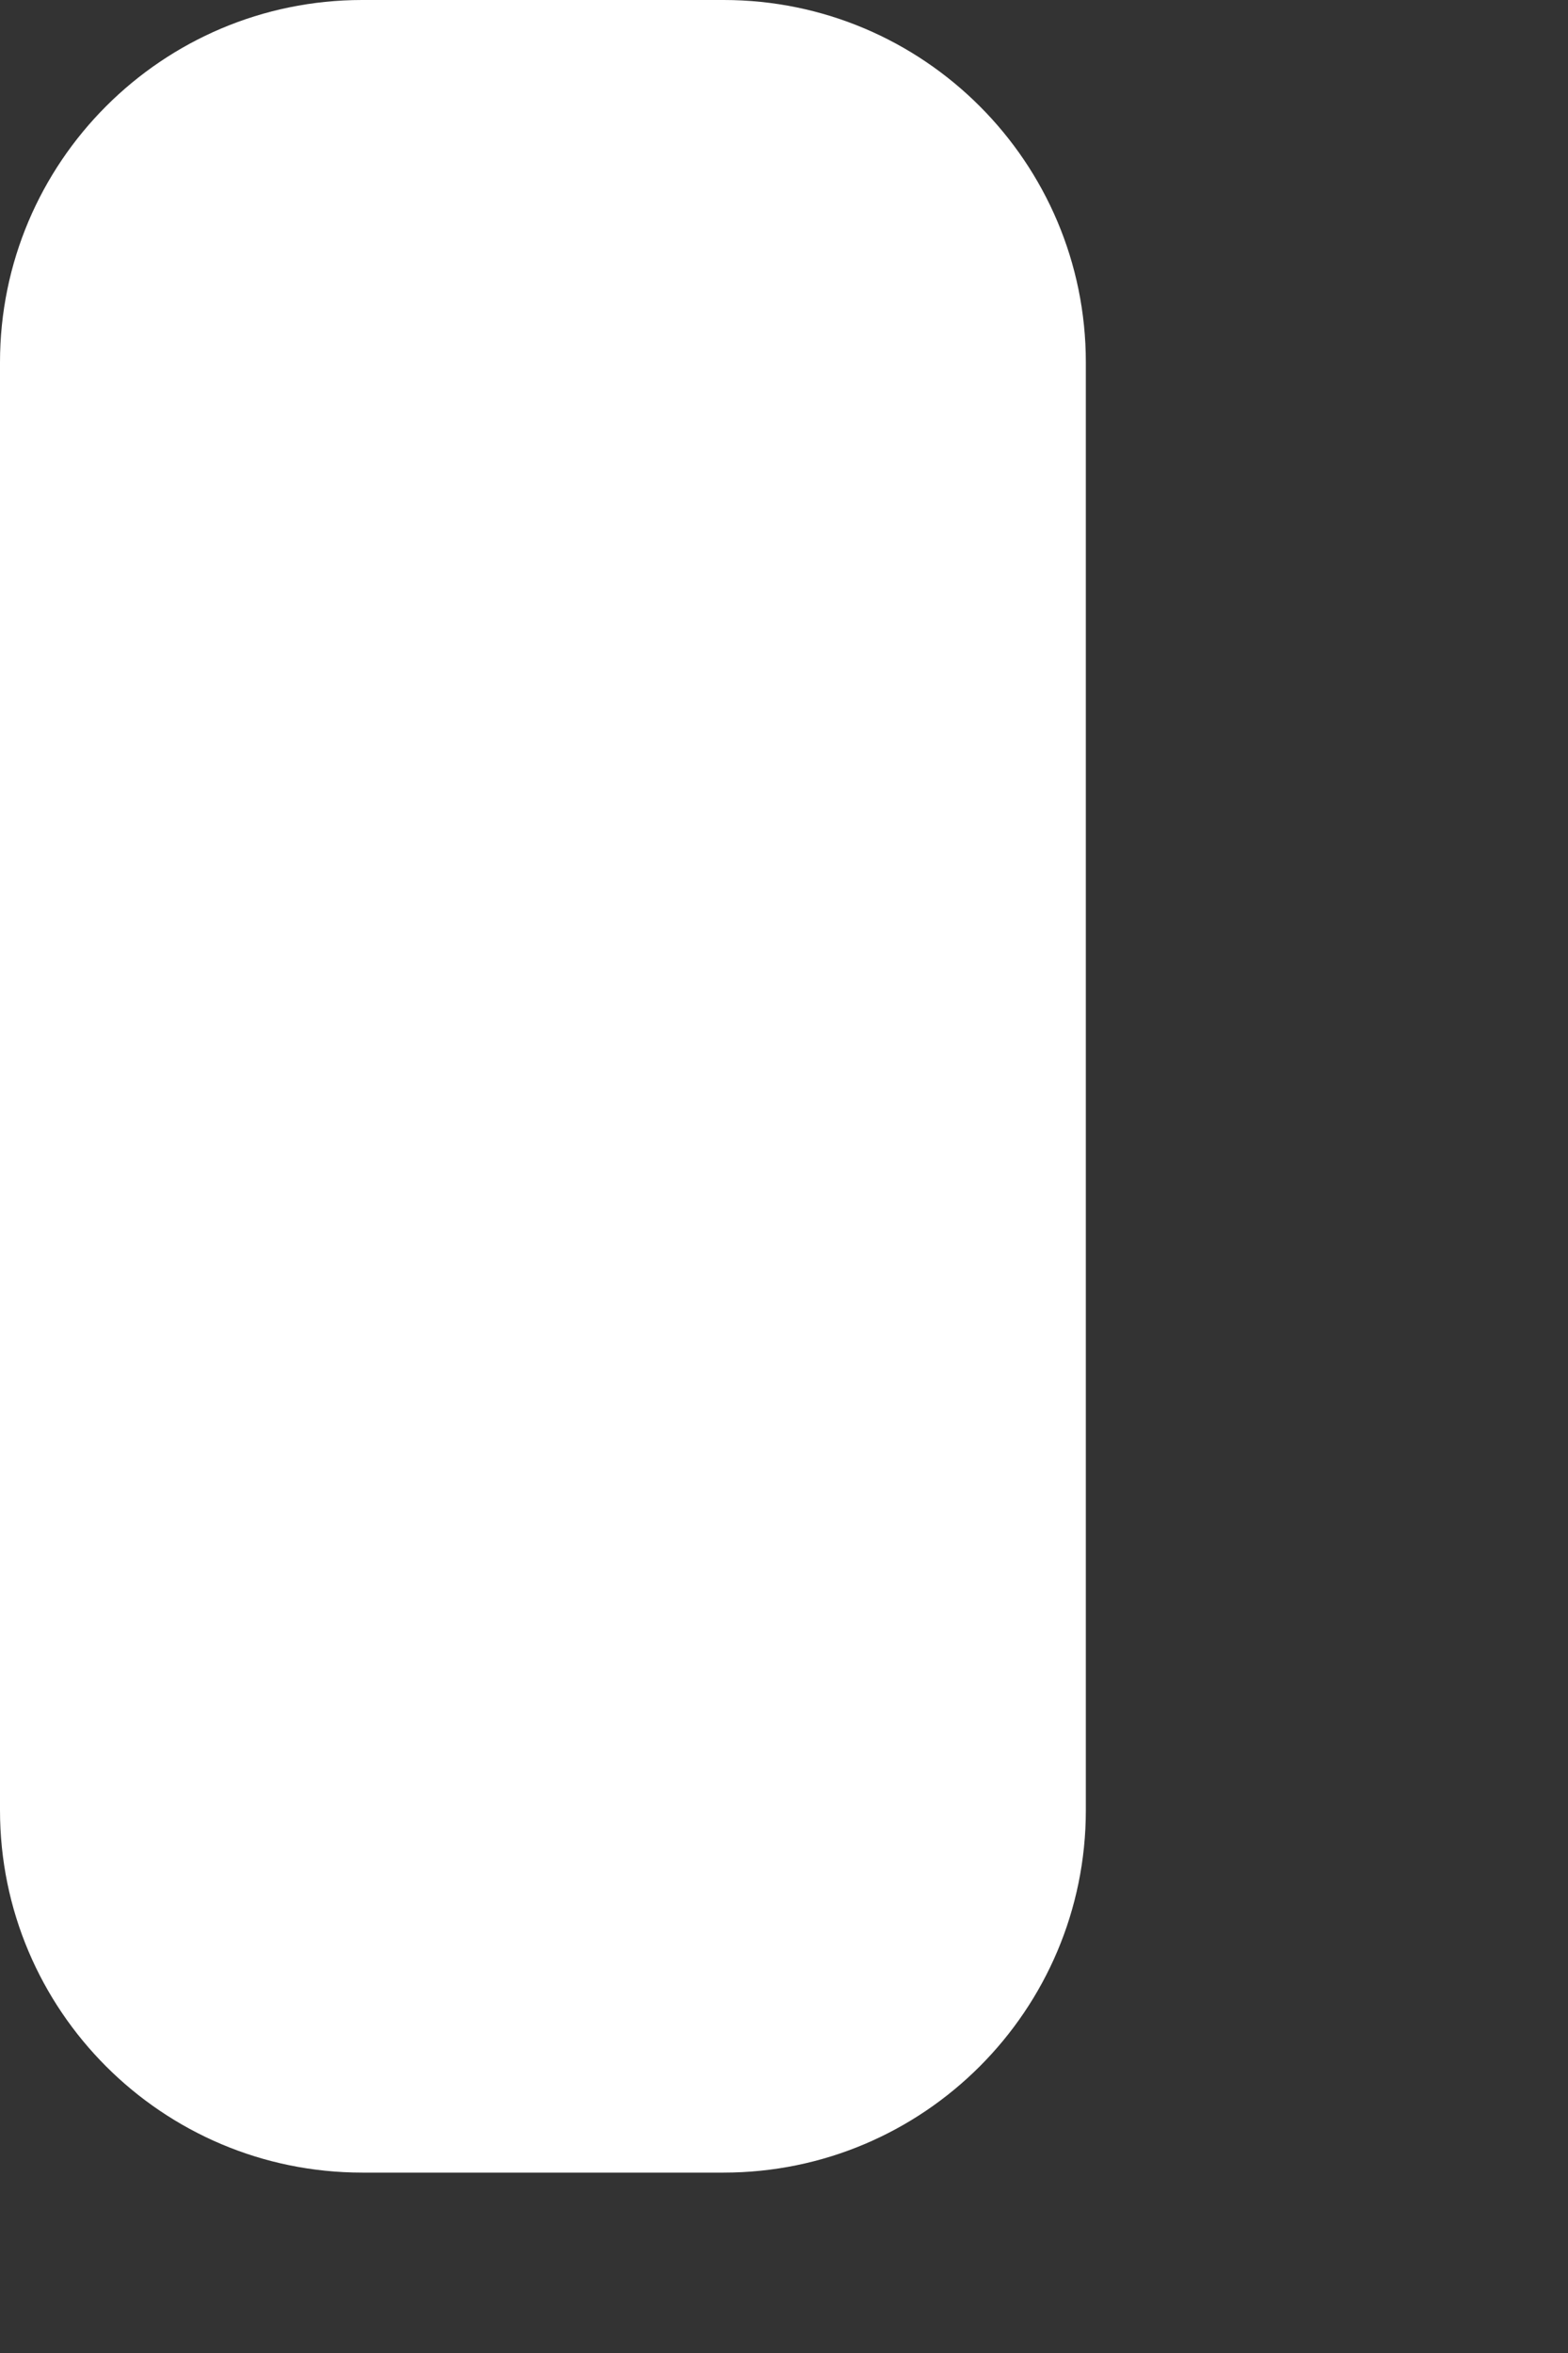 <?xml version="1.0" encoding="utf-8"?>
<svg xmlns="http://www.w3.org/2000/svg" fill="none" height="100%" overflow="visible" preserveAspectRatio="none" style="display: block;" viewBox="0 0 2 3" width="100%">
<rect x="0" y="0" width="2" height="3" fill="#333333" stroke="none"/>
<path clip-rule="evenodd" d="M0.462 0H0.923C1.178 0 1.385 0.207 1.385 0.462V2.308C1.385 2.563 1.178 2.77 0.923 2.77H0.462C0.207 2.77 0 2.563 0 2.308V0.462C0 0.207 0.207 0 0.462 0Z" fill="white" fill-rule="evenodd" id="Path"/>
</svg>